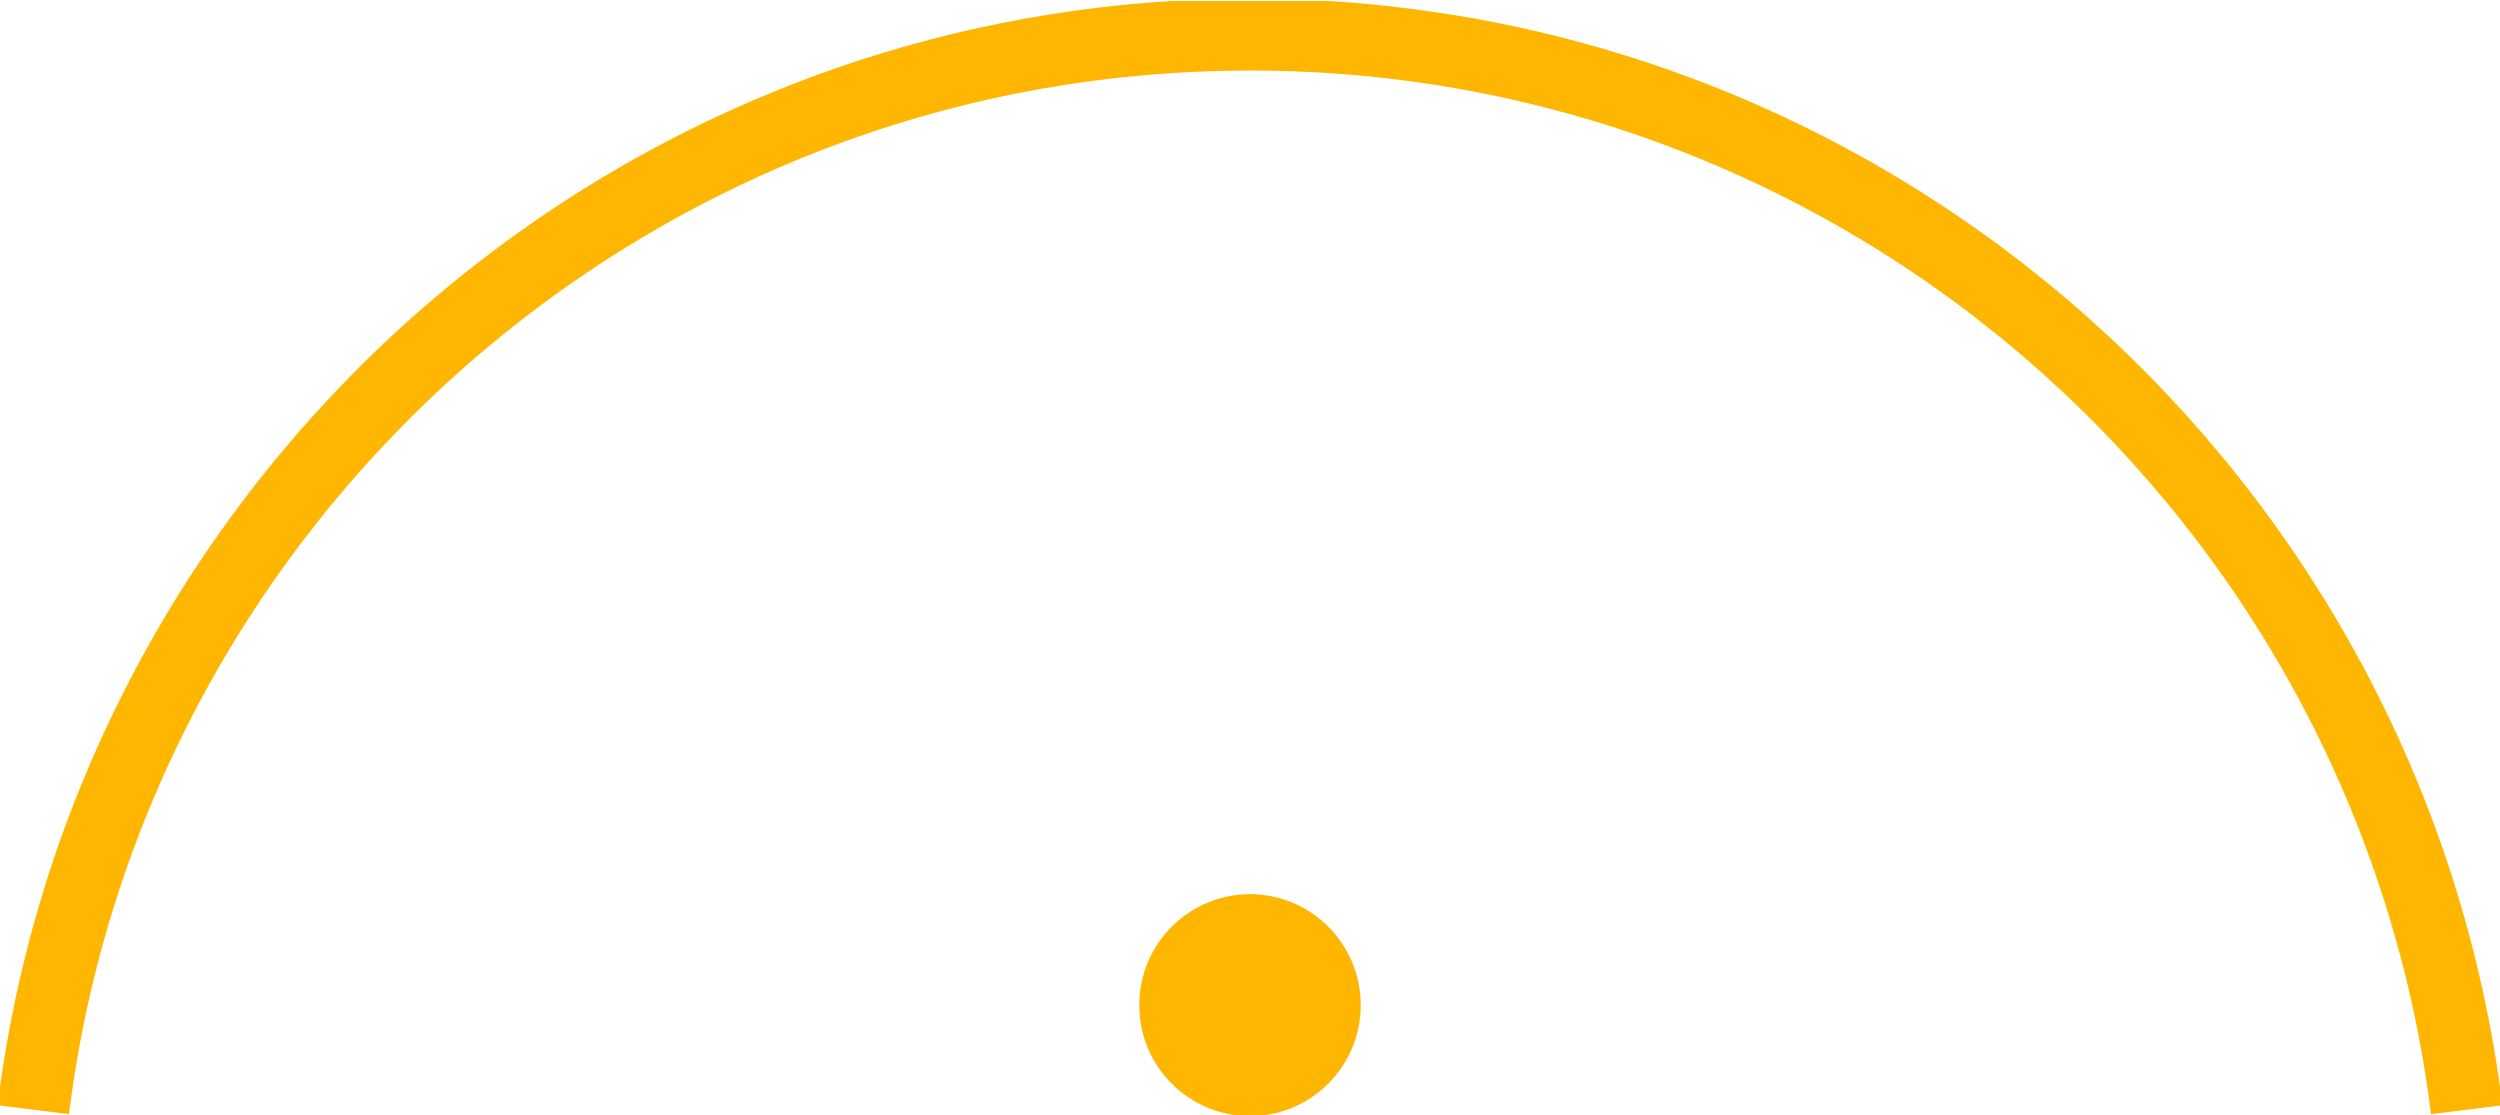 <?xml version="1.0" encoding="utf-8"?>
<!-- Generator: Adobe Illustrator 16.0.0, SVG Export Plug-In . SVG Version: 6.00 Build 0)  -->
<!DOCTYPE svg PUBLIC "-//W3C//DTD SVG 1.1//EN" "http://www.w3.org/Graphics/SVG/1.1/DTD/svg11.dtd">
<svg version="1.1" id="Layer_1" xmlns="http://www.w3.org/2000/svg" xmlns:xlink="http://www.w3.org/1999/xlink" x="0px" y="0px"
	 width="139px" height="62px" viewBox="0 0 139 62" enable-background="new 0 0 139 62" xml:space="preserve">
<g>
	<defs>
		<rect id="SVGID_1_" y="0.056" width="139" height="62"/>
	</defs>
	<clipPath id="SVGID_2_">
		<use xlink:href="#SVGID_1_"  overflow="visible"/>
	</clipPath>
	<path clip-path="url(#SVGID_2_)" fill="none" stroke="#FFB600" stroke-width="4" stroke-miterlimit="10" d="M137.15,61.7
		c-4.198-33.697-32.874-59.777-67.651-59.777C34.723,1.923,6.047,28.003,1.85,61.7"/>
	<path clip-path="url(#SVGID_2_)" fill="#FFB600" d="M69.499,62.056c3.401,0,6.158-2.762,6.158-6.169c0-3.407-2.757-6.17-6.158-6.17
		c-3.399,0-6.156,2.763-6.156,6.17C63.343,59.294,66.1,62.056,69.499,62.056"/>
</g>
</svg>
